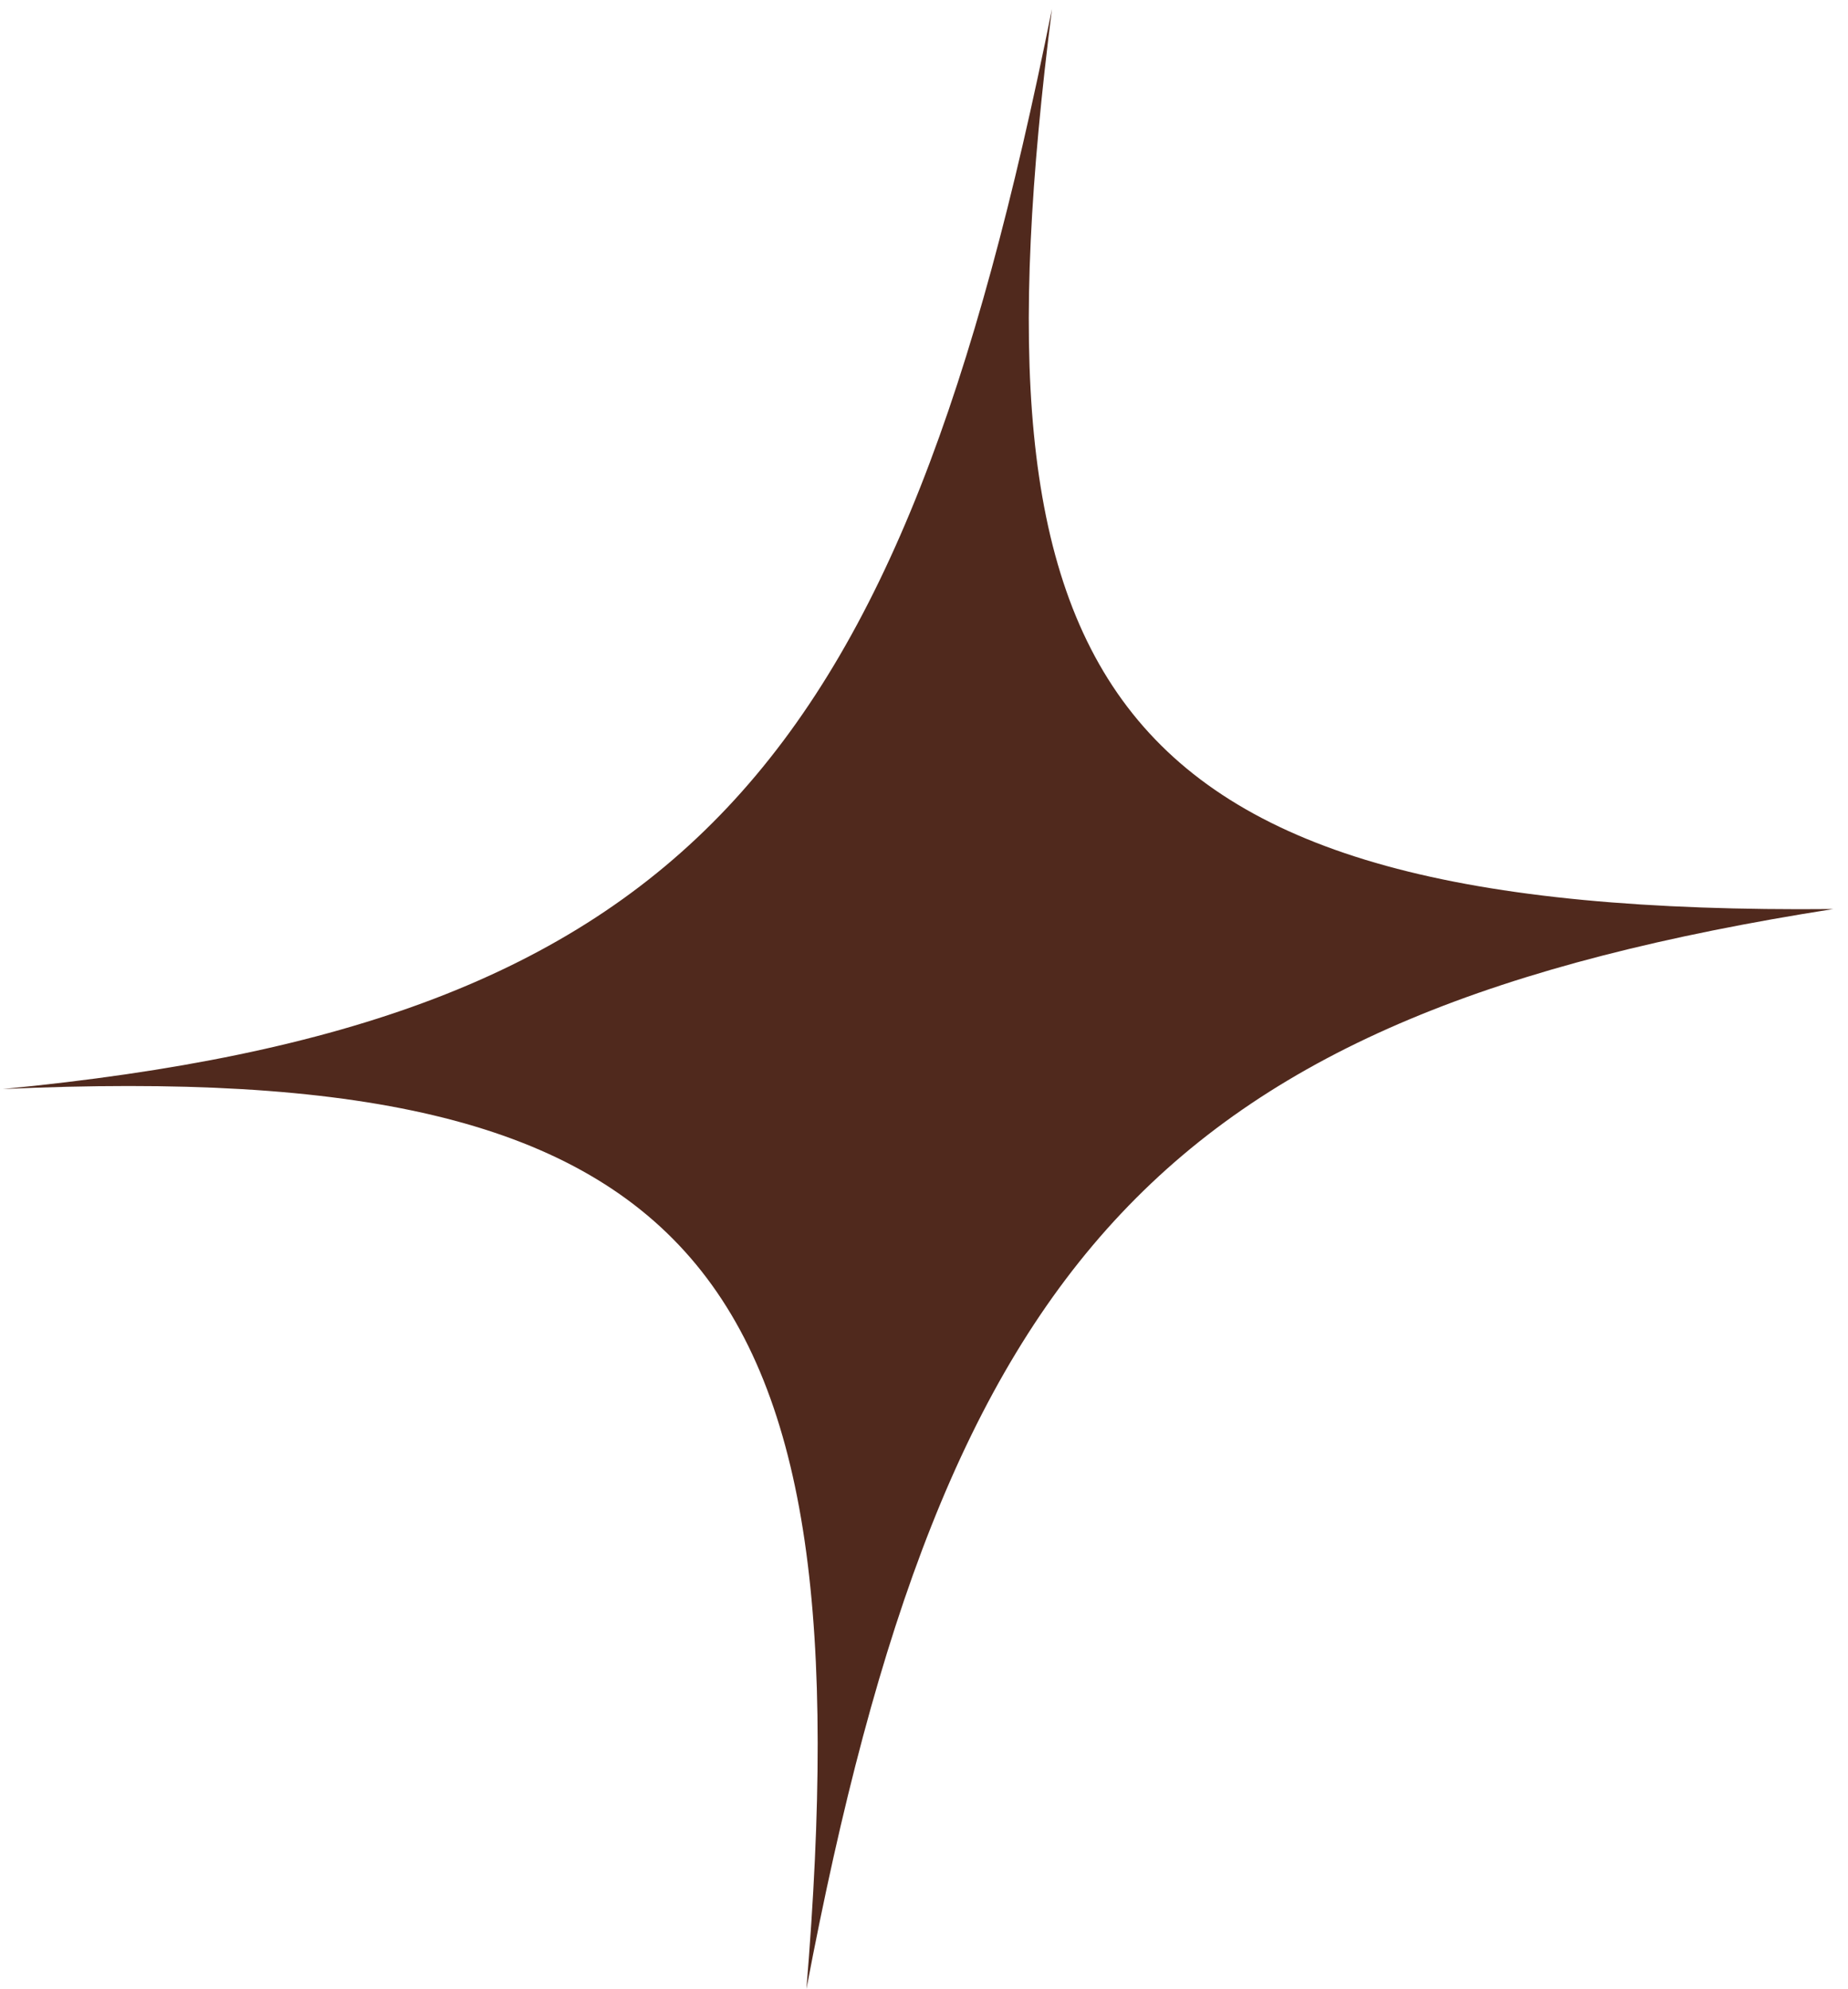 <?xml version="1.0" encoding="UTF-8"?> <svg xmlns="http://www.w3.org/2000/svg" width="105" height="113" viewBox="0 0 105 113" fill="none"><path d="M59.77 0.515C51.139 43.433 39.076 58.107 0.16 61.86C40.123 60.054 49.173 72.202 45.819 112.98C53.718 71.344 66.15 57.607 104.16 51.636C62.023 52.037 54.944 38.679 59.77 0.515Z" fill="#50291D"></path></svg> 